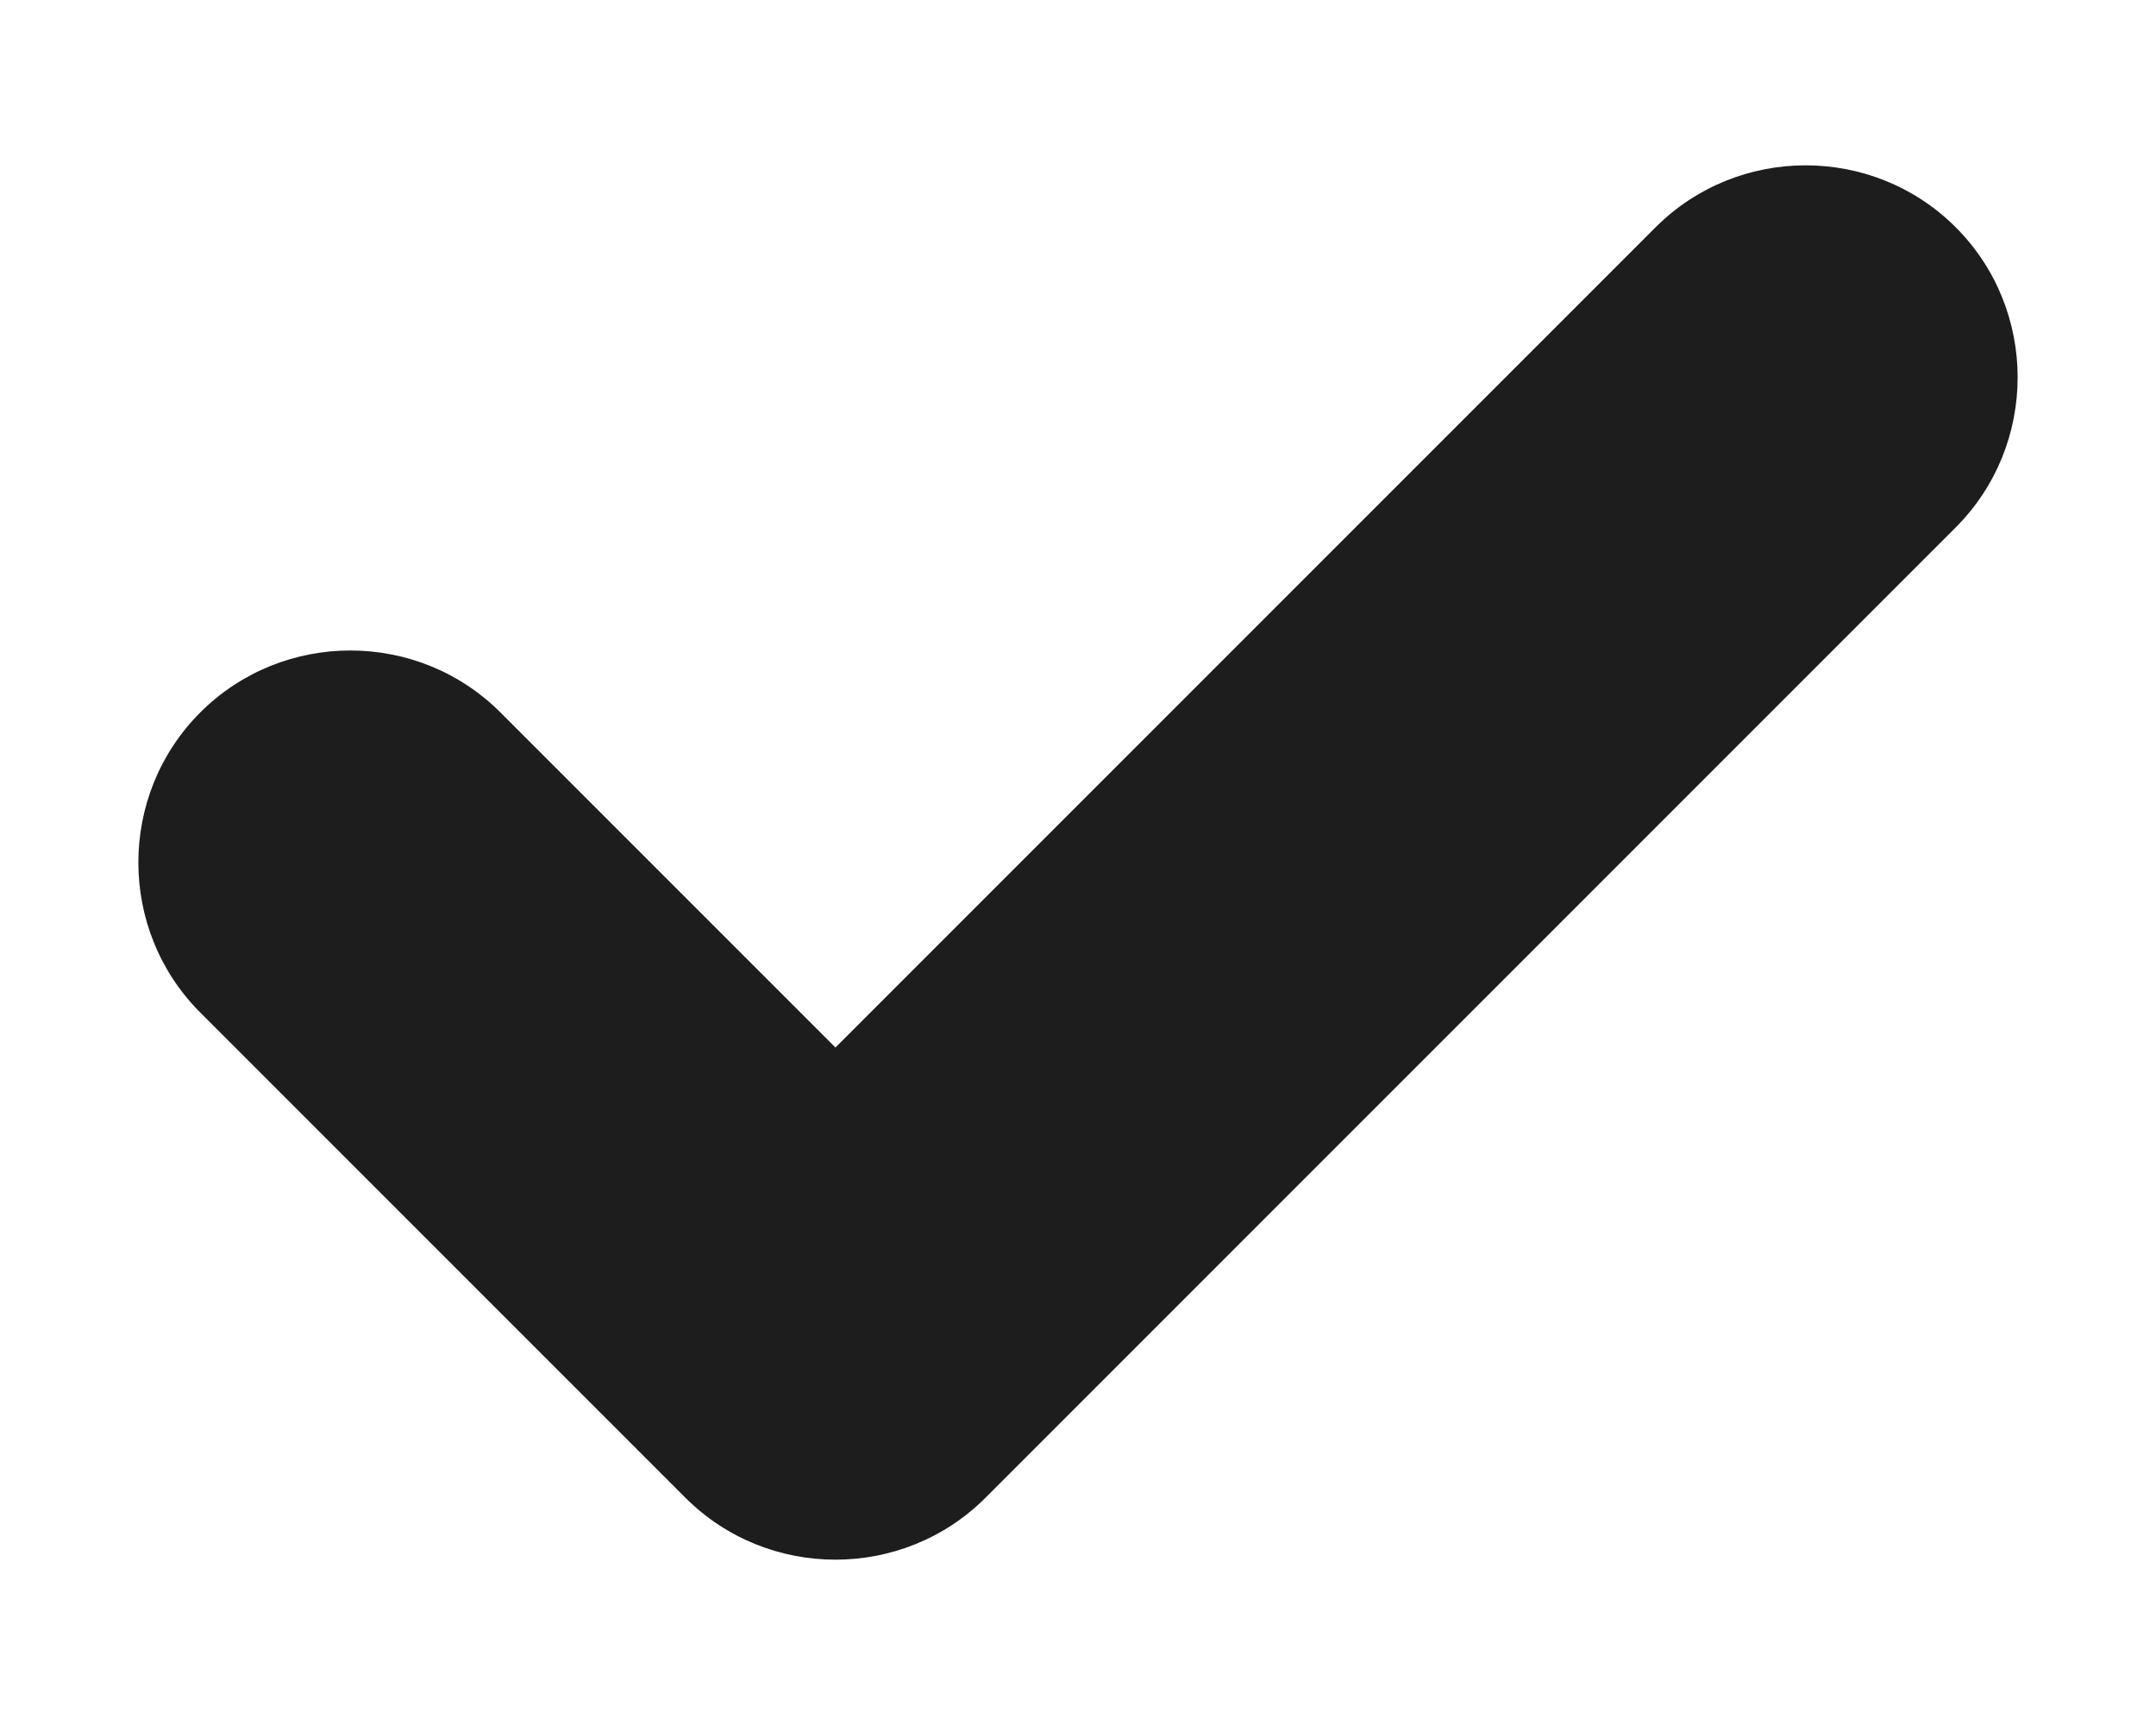 <svg width="10" height="8" viewBox="0 0 10 8" fill="none" xmlns="http://www.w3.org/2000/svg">
<path d="M9.071 1.054C9.454 1.437 9.454 2.063 9.071 2.446L4.571 6.946C4.188 7.329 3.562 7.329 3.179 6.946L0.929 4.696C0.546 4.313 0.546 3.687 0.929 3.304C1.312 2.921 1.938 2.921 2.321 3.304L3.875 4.858L7.679 1.054C8.062 0.671 8.688 0.671 9.071 1.054Z" fill="#1D1D1D"/>
</svg>
